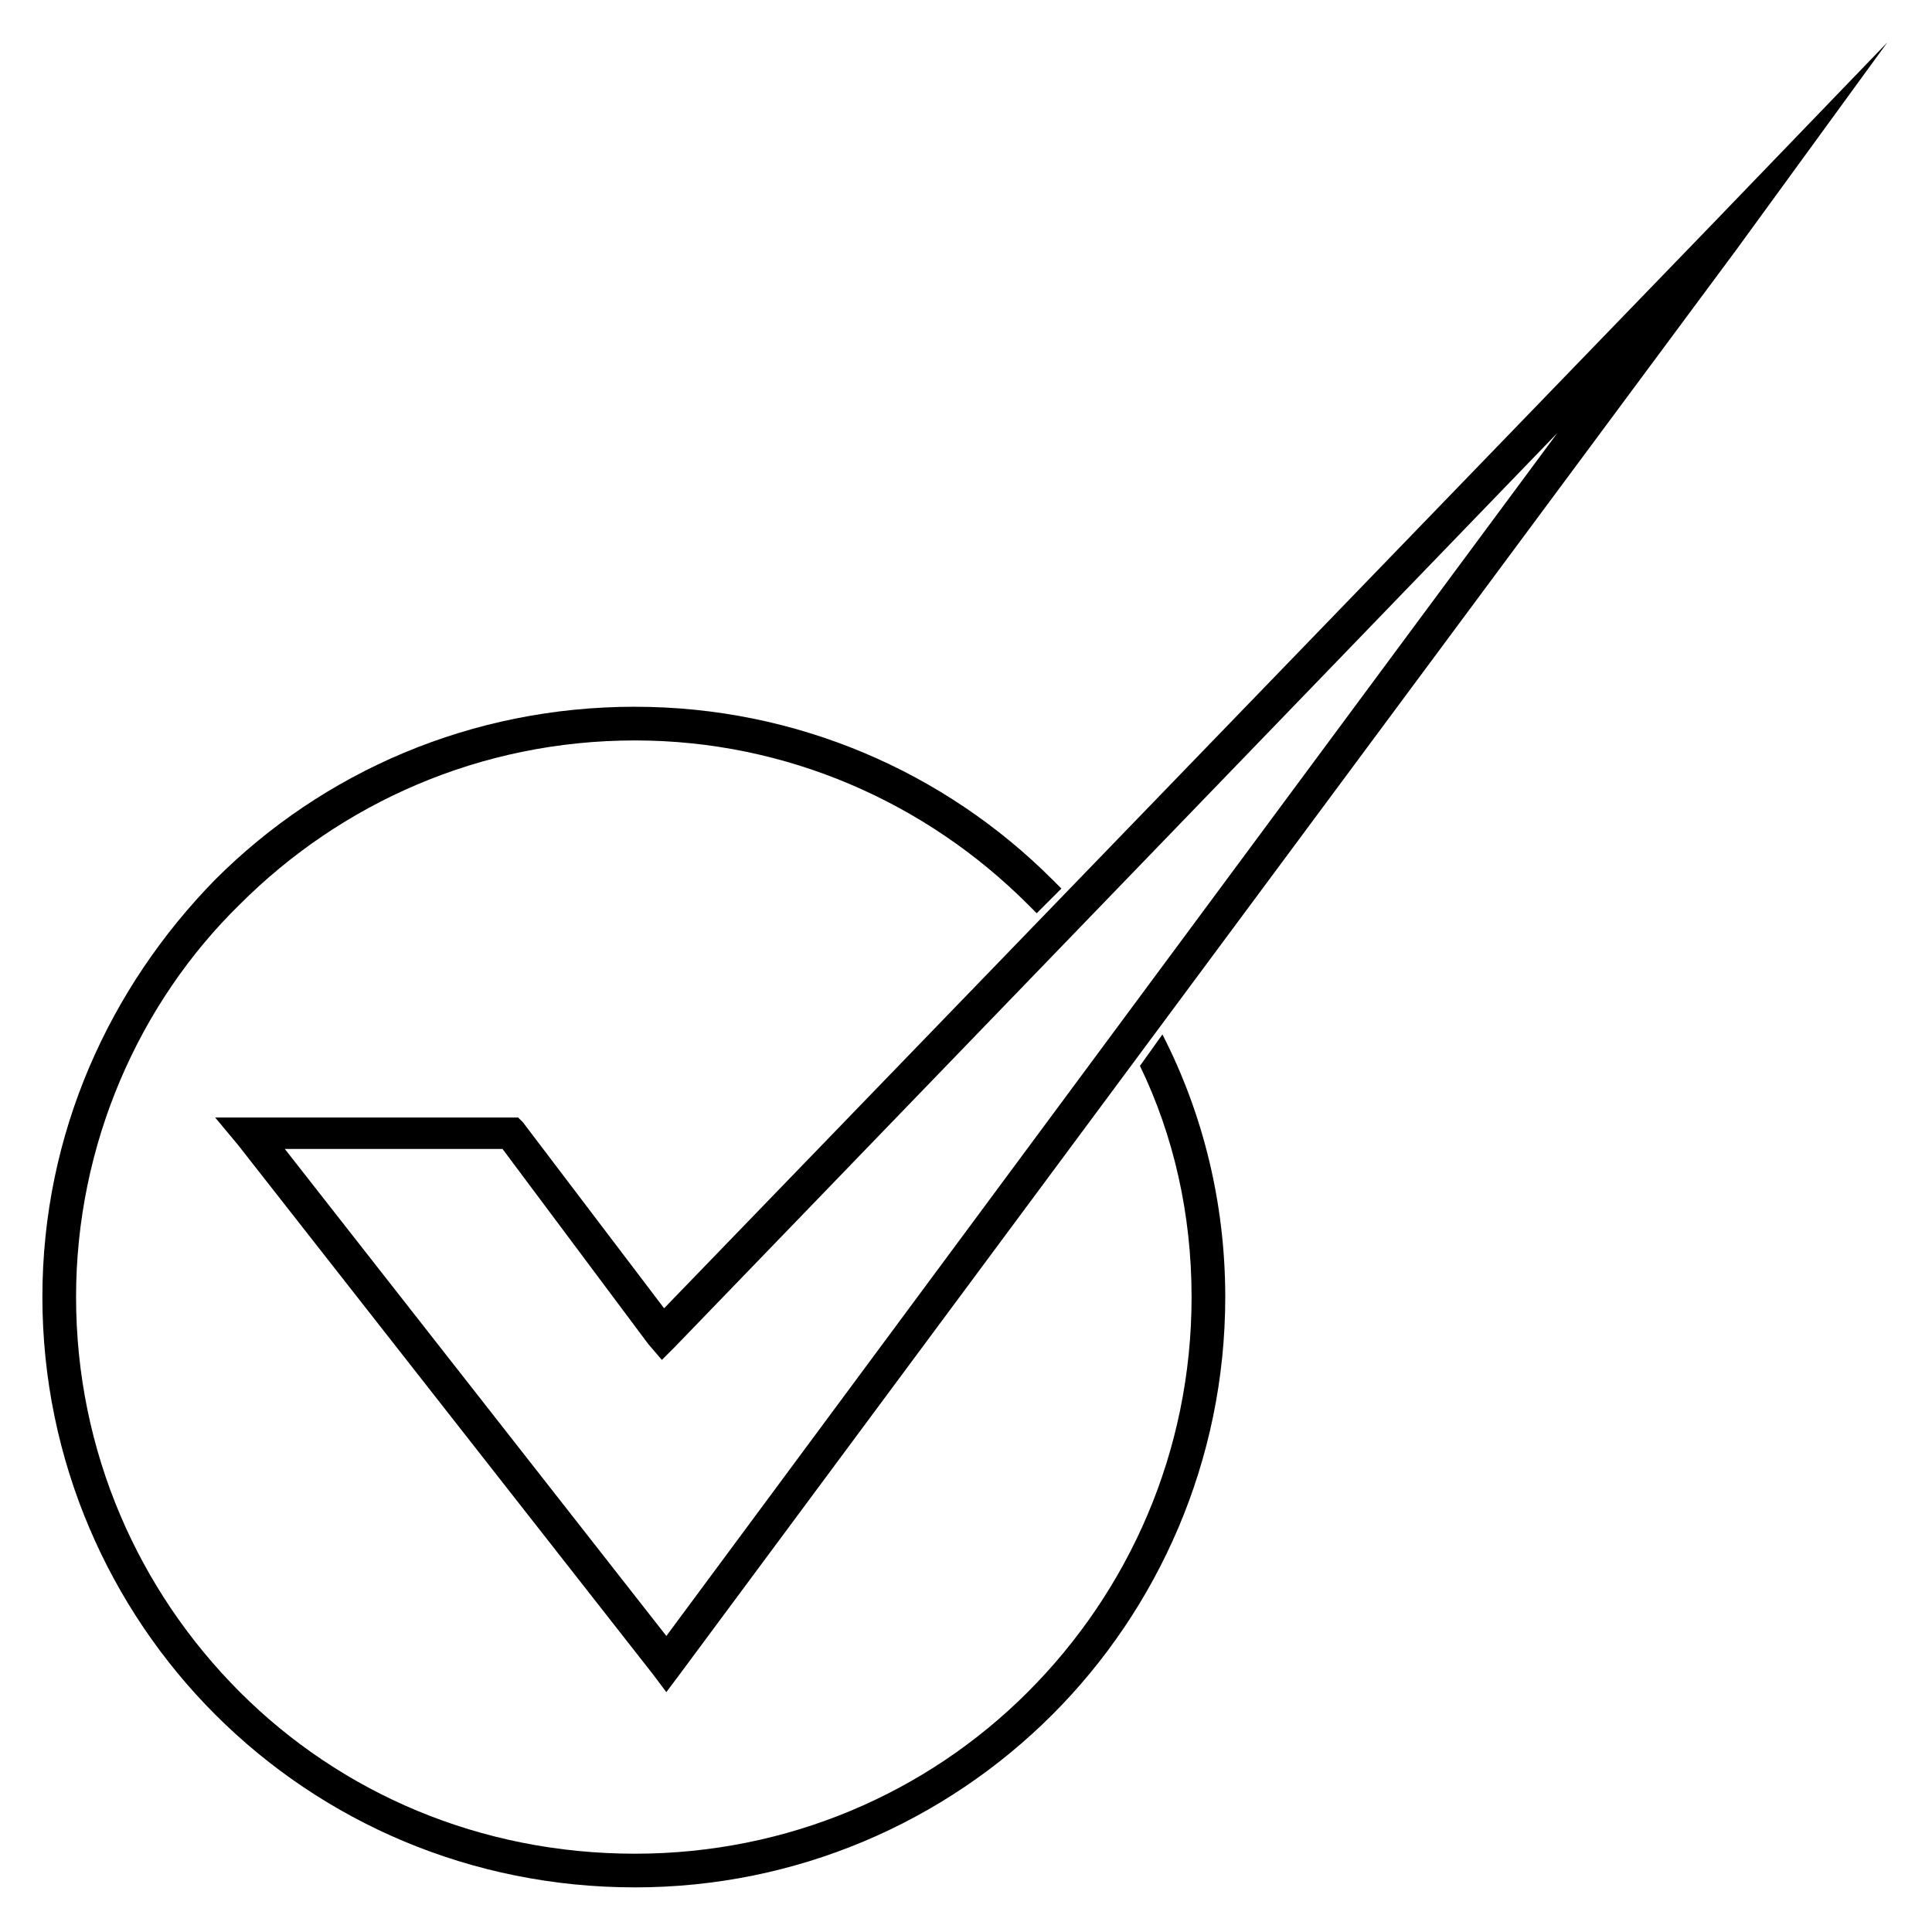 <?xml version="1.0" encoding="UTF-8"?>
<!-- Uploaded to: ICON Repo, www.iconrepo.com, Generator: ICON Repo Mixer Tools -->
<svg fill="#000000" width="800px" height="800px" version="1.1" viewBox="144 144 512 512" xmlns="http://www.w3.org/2000/svg">
 <path d="m282.52 441.34 37.473 49.371 277.18-286.7 46.992-48.773-39.852 54.723-280.16 377.71-3.57 4.758-3.57-4.758-110.04-140.38-5.949-7.137h80.297l1.191 1.191zm29.742-110.04c42.828 0 82.086 17.25 110.64 45.801l2.379 2.379-6.543 6.543-2.379-2.379c-26.766-26.766-63.645-43.422-104.09-43.422-41.043 0-77.922 16.656-104.69 43.422-26.766 26.172-43.422 63.645-43.422 104.09 0 41.043 16.656 77.922 43.422 104.69s63.645 42.828 104.69 42.828c40.449 0 77.324-16.059 104.09-42.828 26.766-26.766 43.422-63.645 43.422-104.69 0-22.008-4.758-42.828-13.68-61.266l5.949-8.328c10.707 20.82 16.656 44.609 16.656 69.594 0 43.422-17.844 82.68-45.801 110.64-28.551 28.551-67.809 45.801-110.64 45.801-43.422 0-82.68-17.25-111.23-45.801-27.957-27.957-45.801-67.215-45.801-110.64s17.844-82.086 45.801-110.64c28.551-28.551 67.809-45.801 111.23-45.801zm3.57 168.93-38.664-51.75h-57.695l101.12 129.07 236.14-318.82-233.76 242.09-3.57 3.57-3.57-4.164z"/>
</svg>
